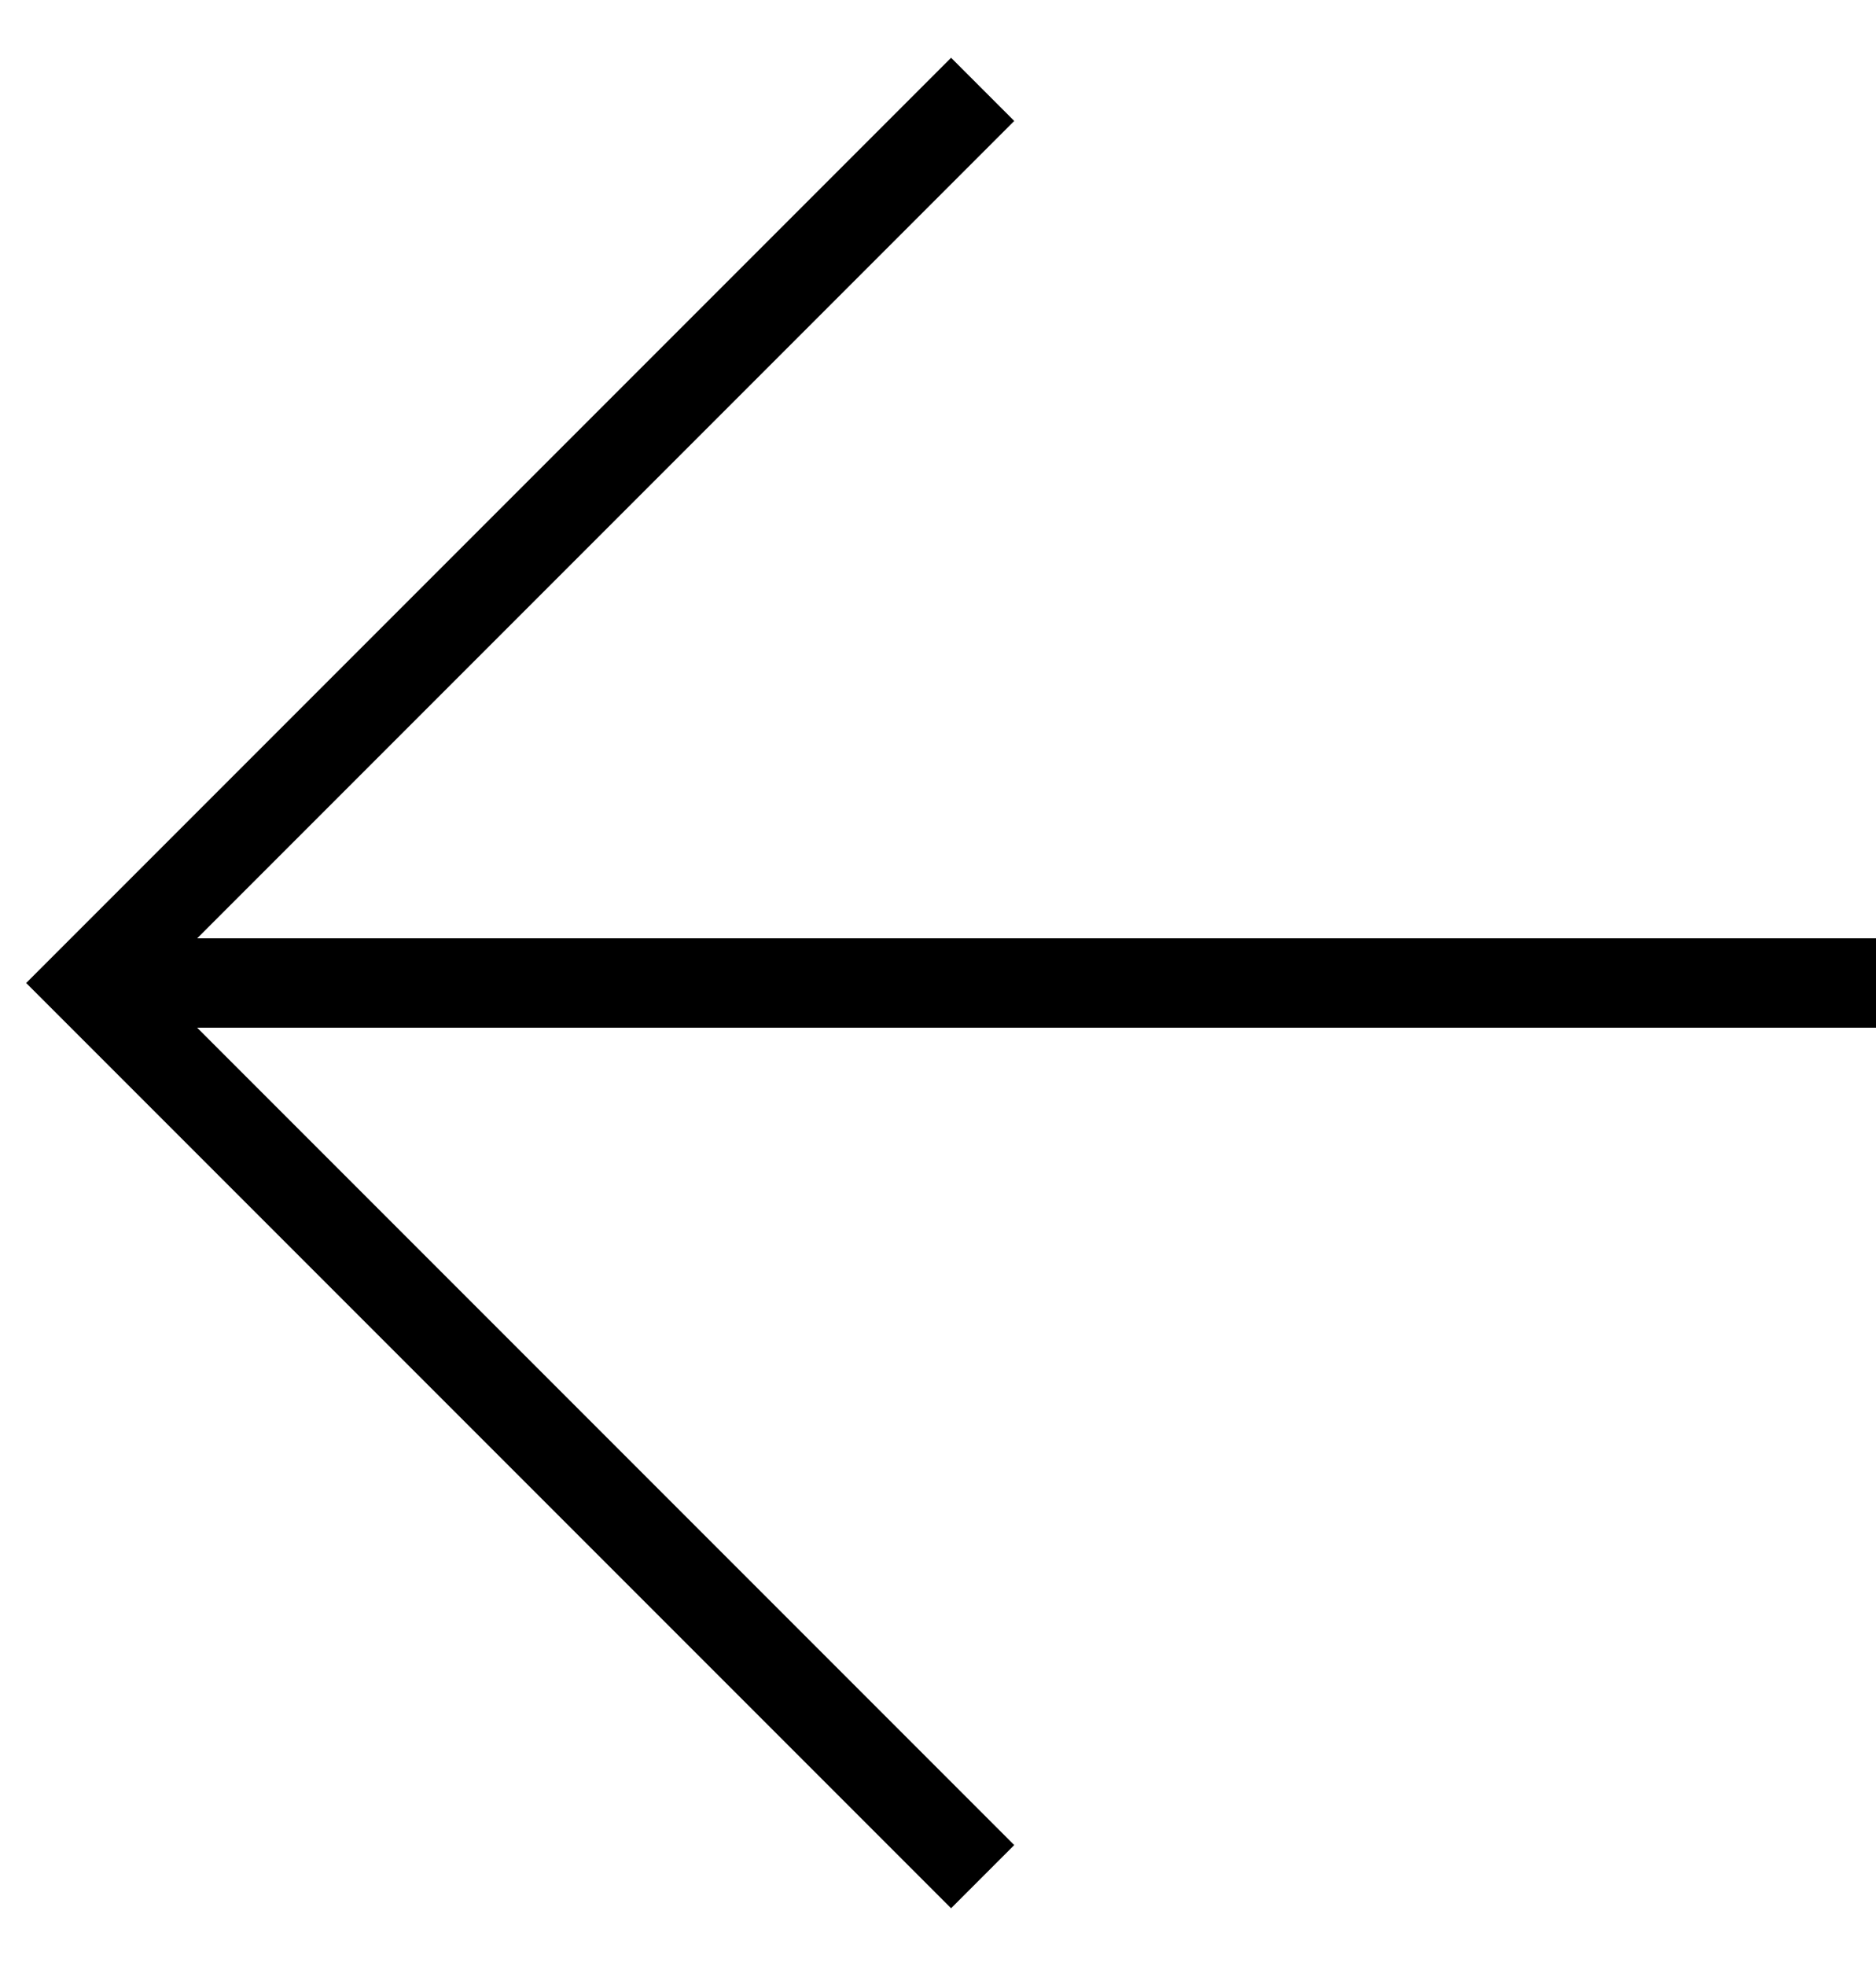 <svg width="21" height="22" viewBox="0 0 21 22" fill="none" xmlns="http://www.w3.org/2000/svg">
<path d="M11 21L1 11L11 1" stroke="currentColor"/>
<line x1="1" y1="11" x2="21" y2="11" stroke="currentColor"/>
</svg>
